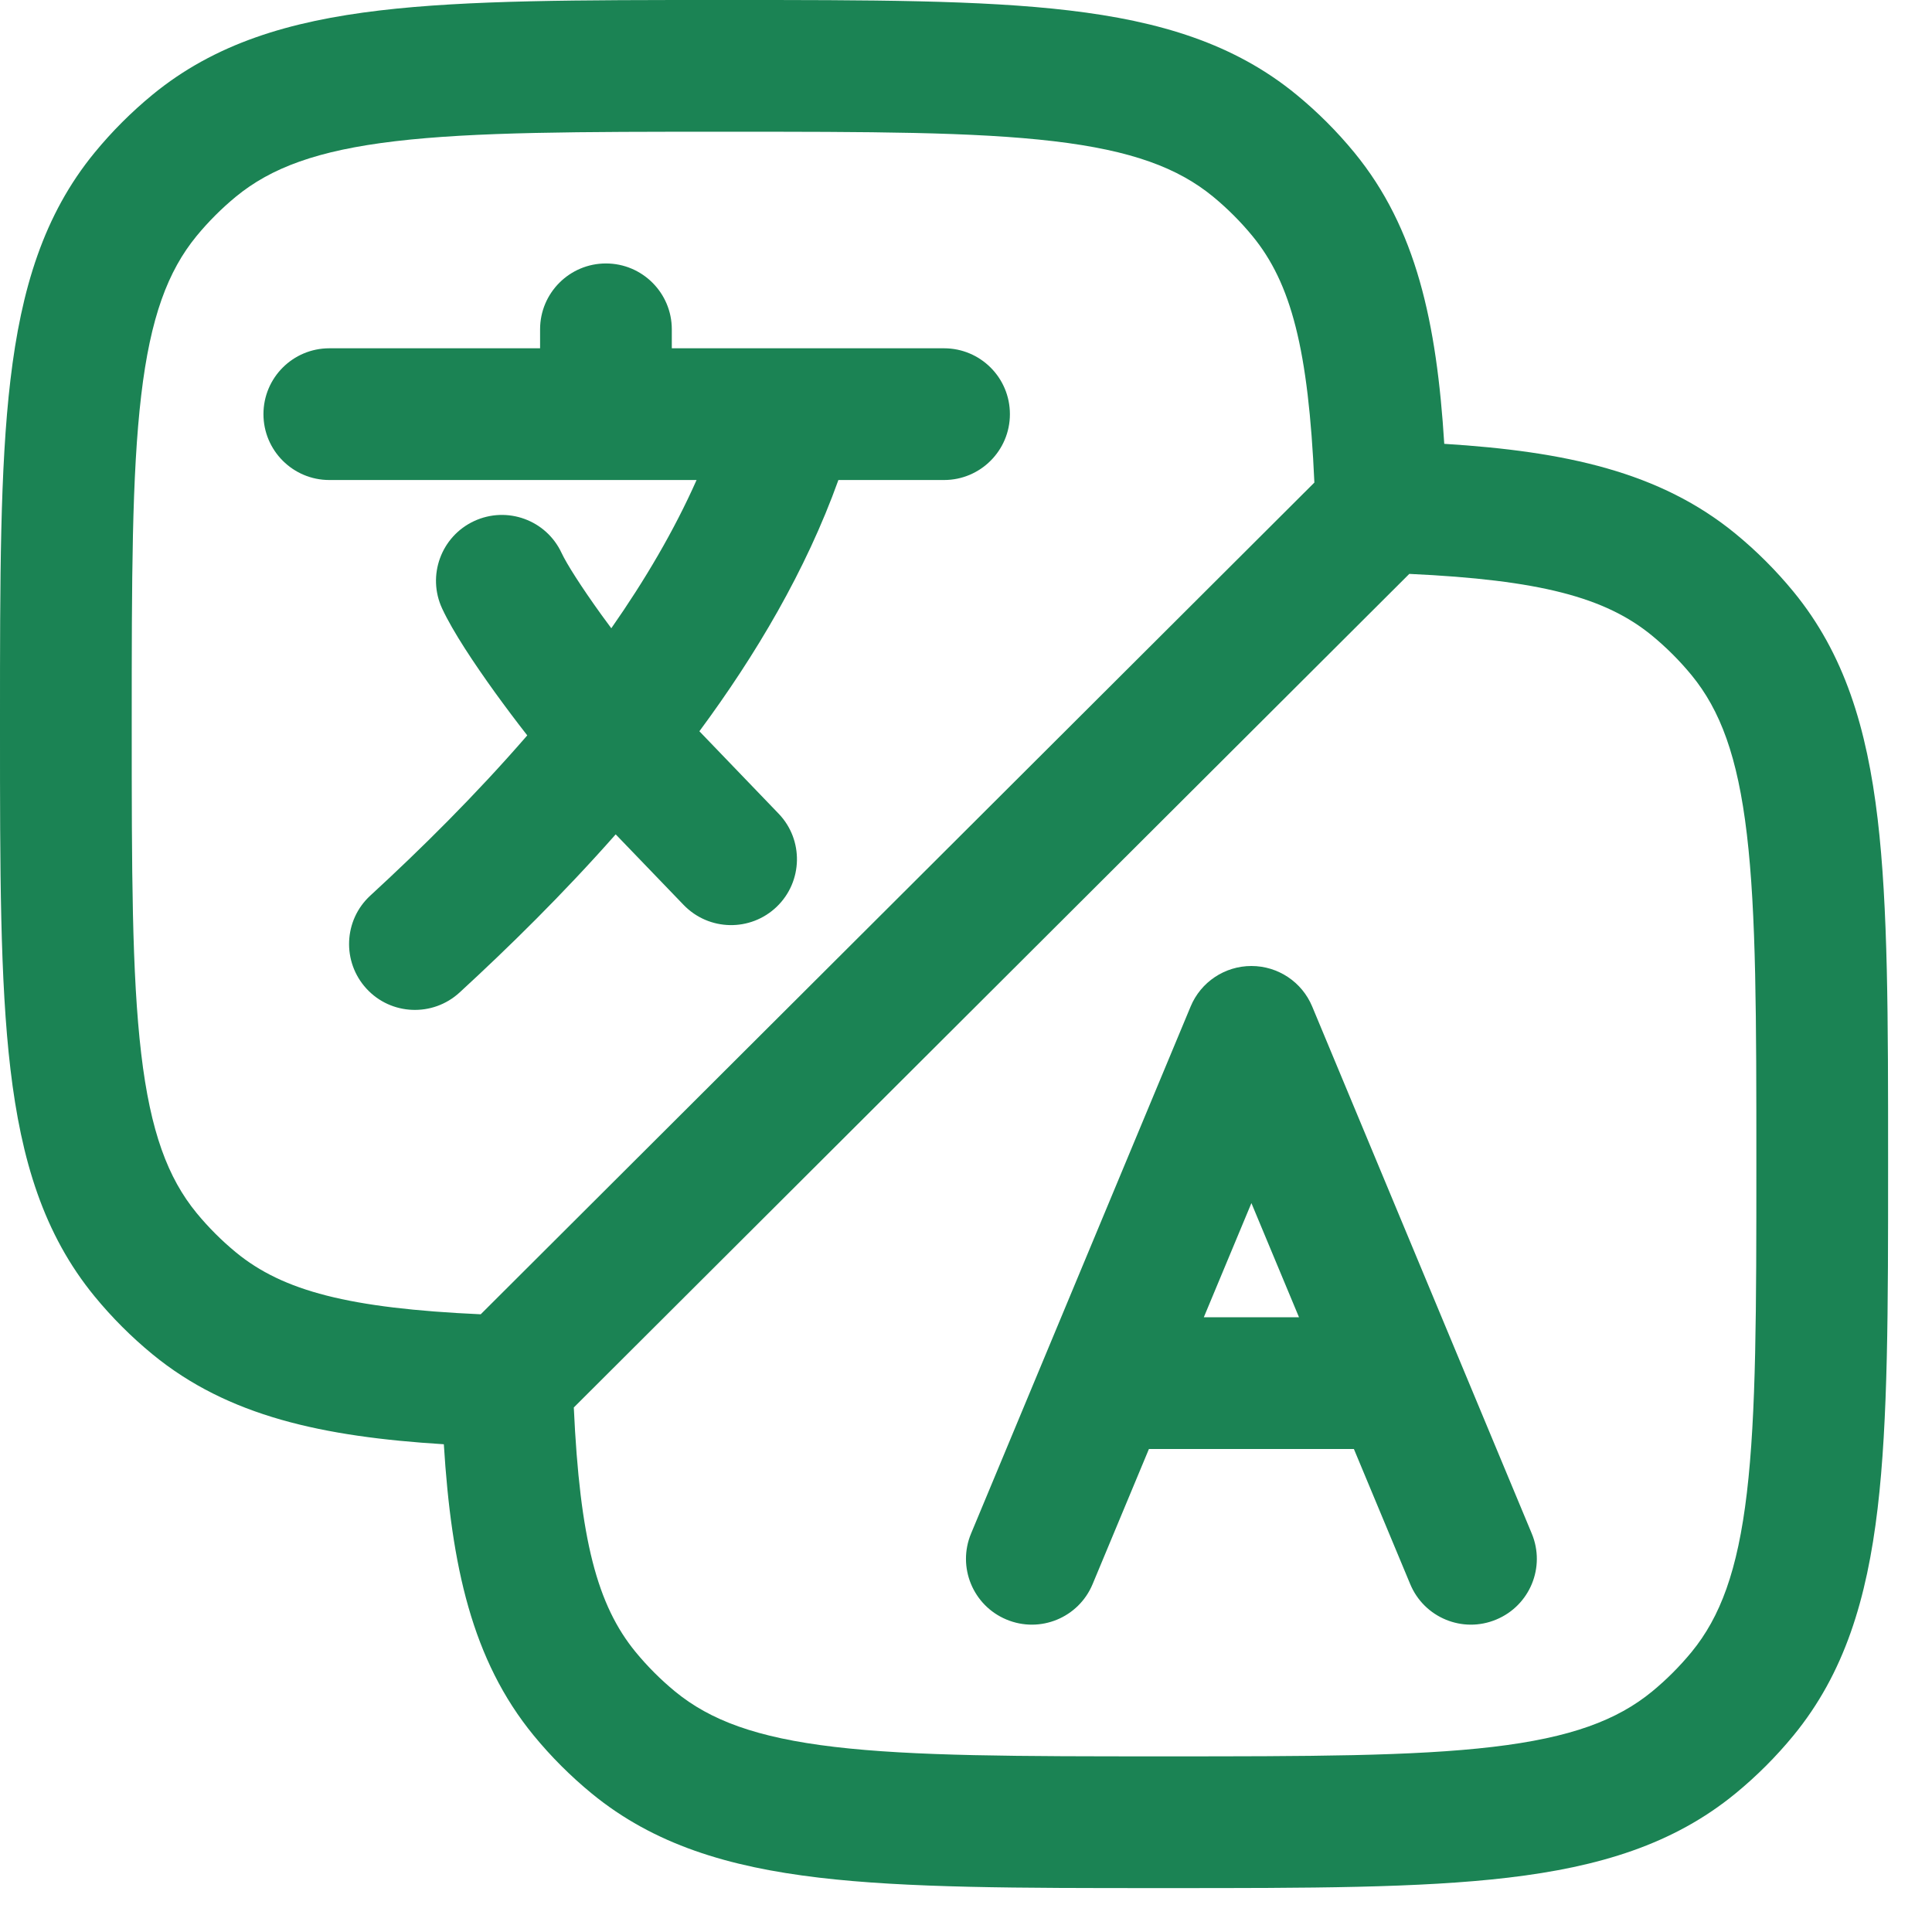 <svg width="22" height="22" viewBox="0 0 22 22" fill="none" xmlns="http://www.w3.org/2000/svg">
<path fill-rule="evenodd" clip-rule="evenodd" d="M14.942 11.461C14.826 11.182 14.553 11 14.25 11C13.947 11 13.674 11.182 13.558 11.461L11.058 17.462C10.898 17.844 11.079 18.283 11.461 18.442C11.844 18.602 12.283 18.421 12.442 18.038L13.083 16.5H15.417L16.058 18.038C16.217 18.421 16.656 18.602 17.038 18.442C17.421 18.283 17.602 17.844 17.442 17.462L14.942 11.461ZM14.25 13.7L14.792 15H13.708L14.25 13.7Z" fill="#1B8354"/>
<path d="M6.9 3C7.314 3 7.65 3.336 7.65 3.75V3.966H10.75C11.164 3.966 11.5 4.301 11.5 4.716C11.5 5.13 11.164 5.466 10.75 5.466H9.547C9.177 6.497 8.605 7.461 7.964 8.327L8.866 9.265C9.153 9.563 9.143 10.038 8.845 10.325C8.546 10.612 8.072 10.603 7.784 10.304L7.011 9.501C6.41 10.182 5.791 10.789 5.233 11.302C4.928 11.582 4.453 11.563 4.173 11.258C3.893 10.953 3.912 10.478 4.217 10.198C4.788 9.673 5.412 9.057 6.004 8.374C5.878 8.213 5.753 8.046 5.635 7.883C5.4 7.556 5.158 7.195 5.035 6.93C4.86 6.555 5.023 6.109 5.398 5.934C5.774 5.759 6.22 5.921 6.395 6.297C6.452 6.419 6.615 6.677 6.852 7.006C6.888 7.055 6.924 7.104 6.961 7.154C7.342 6.609 7.676 6.043 7.932 5.466H3.75C3.336 5.466 3 5.13 3 4.716C3 4.301 3.336 3.966 3.75 3.966H6.15V3.75C6.15 3.336 6.486 3 6.9 3Z" fill="#1B8354"/>
<path fill-rule="evenodd" clip-rule="evenodd" d="M8.201 2.39752e-07H8.299C9.901 -1.17321e-05 11.171 -2.13906e-05 12.175 0.119C13.206 0.241 14.054 0.496 14.763 1.078C15.004 1.276 15.224 1.496 15.422 1.737C16.127 2.596 16.36 3.673 16.446 5.054C17.826 5.14 18.904 5.373 19.763 6.078C20.004 6.276 20.224 6.496 20.422 6.737C21.004 7.446 21.259 8.294 21.381 9.325C21.5 10.329 21.5 11.599 21.5 13.201V13.299C21.5 14.901 21.5 16.171 21.381 17.175C21.259 18.206 21.004 19.054 20.422 19.763C20.224 20.004 20.004 20.224 19.763 20.422C19.054 21.004 18.206 21.259 17.175 21.381C16.171 21.5 14.901 21.5 13.299 21.5H13.201C11.599 21.5 10.329 21.5 9.325 21.381C8.294 21.259 7.446 21.004 6.737 20.422C6.496 20.224 6.276 20.004 6.078 19.763C5.373 18.904 5.14 17.827 5.054 16.446C3.673 16.36 2.596 16.127 1.737 15.422C1.496 15.224 1.276 15.004 1.078 14.763C0.496 14.054 0.241 13.206 0.119 12.175C-2.13906e-05 11.171 -1.17321e-05 9.901 2.39752e-07 8.299V8.201C-1.17321e-05 6.599 -2.13906e-05 5.329 0.119 4.325C0.241 3.294 0.496 2.446 1.078 1.737C1.276 1.496 1.496 1.276 1.737 1.078C2.446 0.496 3.294 0.241 4.325 0.119C5.329 -2.13906e-05 6.599 -1.17321e-05 8.201 2.39752e-07ZM6.534 16.027C6.603 17.528 6.8 18.278 7.238 18.812C7.373 18.976 7.524 19.127 7.688 19.262C8.086 19.588 8.612 19.787 9.501 19.892C10.407 19.999 11.588 20 13.25 20C14.912 20 16.093 19.999 16.999 19.892C17.888 19.787 18.414 19.588 18.812 19.262C18.976 19.127 19.127 18.976 19.262 18.812C19.588 18.414 19.787 17.888 19.892 16.999C19.999 16.093 20 14.912 20 13.25C20 11.588 19.999 10.407 19.892 9.501C19.787 8.612 19.588 8.086 19.262 7.688C19.127 7.524 18.976 7.373 18.812 7.238C18.281 6.802 17.535 6.604 16.048 6.535L6.534 16.027ZM14.967 5.495C14.899 3.979 14.703 3.225 14.262 2.688C14.127 2.524 13.976 2.373 13.812 2.238C13.414 1.912 12.888 1.713 11.999 1.608C11.093 1.501 9.912 1.5 8.25 1.5C6.588 1.5 5.407 1.501 4.501 1.608C3.612 1.713 3.086 1.912 2.688 2.238C2.524 2.373 2.373 2.524 2.238 2.688C1.912 3.086 1.713 3.612 1.608 4.501C1.501 5.407 1.5 6.588 1.5 8.25C1.5 9.912 1.501 11.093 1.608 11.999C1.713 12.888 1.912 13.414 2.238 13.812C2.373 13.976 2.524 14.127 2.688 14.262C3.222 14.7 3.972 14.898 5.474 14.966L14.967 5.495Z" fill="#1B8354"/>
</svg>
